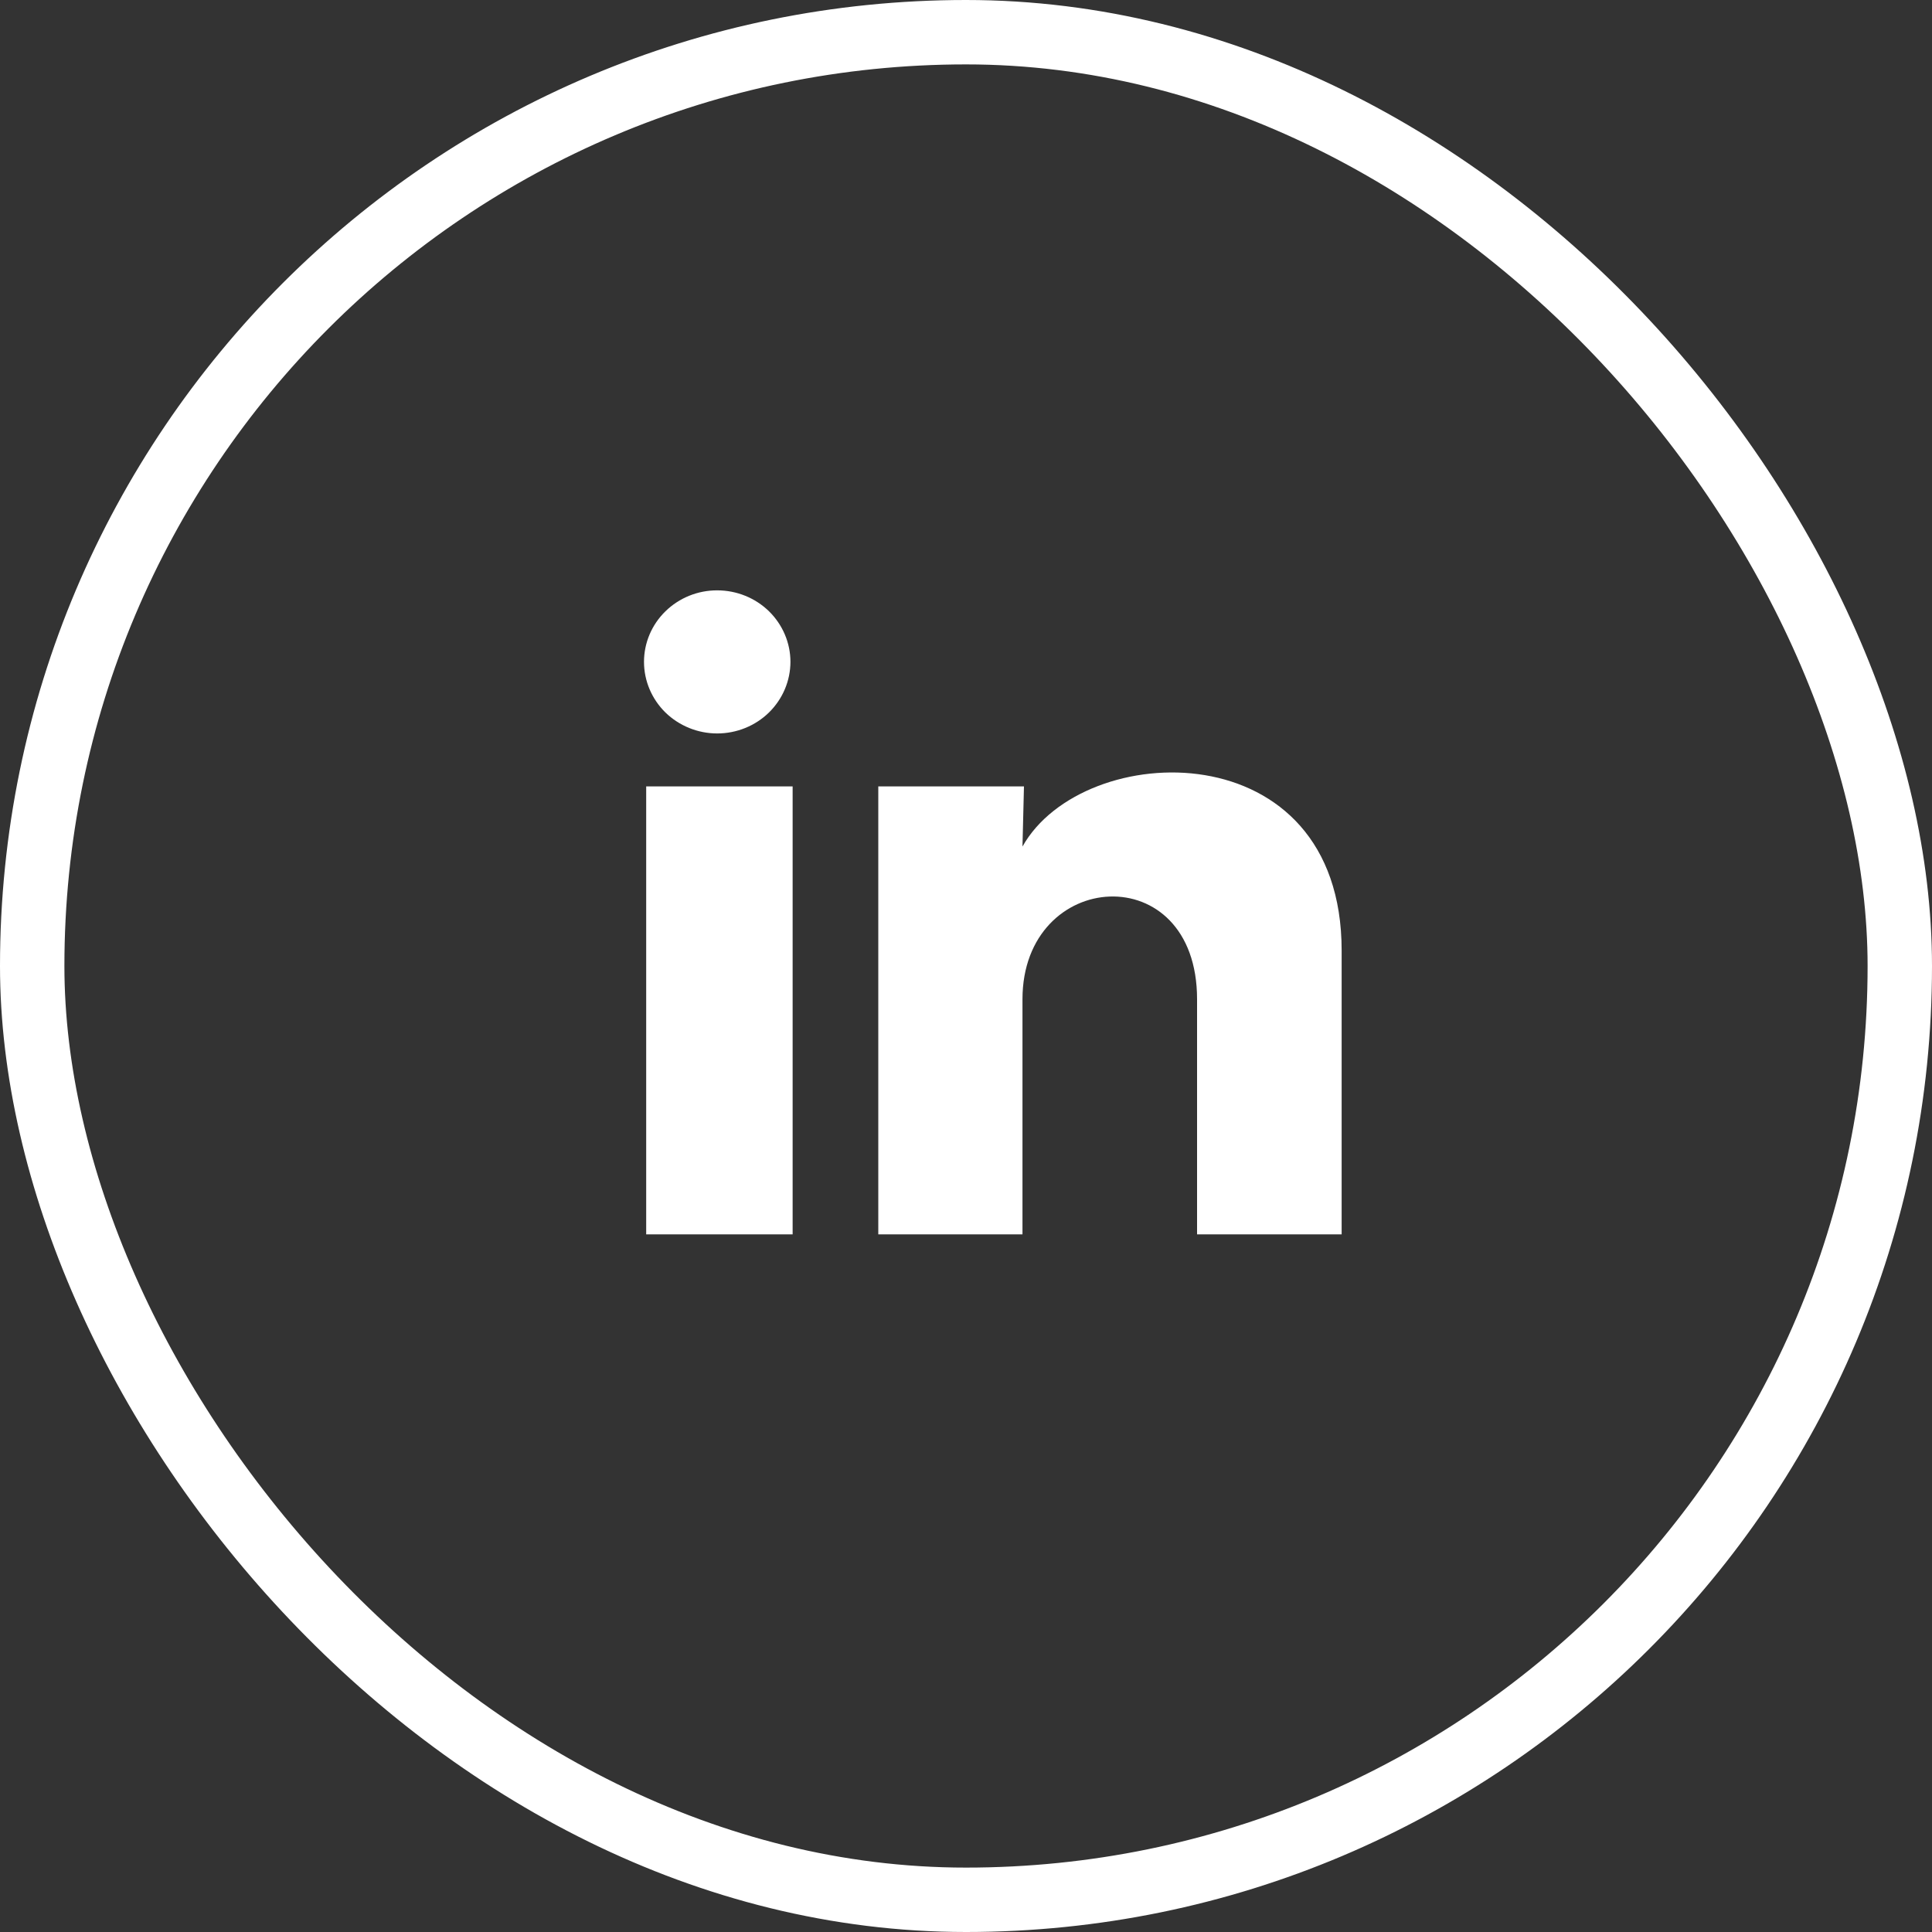 <?xml version="1.0" encoding="UTF-8"?> <svg xmlns="http://www.w3.org/2000/svg" width="30" height="30" viewBox="0 0 30 30" fill="none"><rect x="0" y="0" width="30" height="30" fill="#333333" stroke="none"/><rect x="0.5" y="0.5" width="29" height="29" rx="14.5" stroke="white"></rect><path d="M12.274 10.278C12.273 10.573 12.153 10.855 11.94 11.064C11.727 11.272 11.438 11.389 11.136 11.389C10.835 11.389 10.546 11.271 10.332 11.063C10.12 10.854 10 10.572 10 10.277C10 9.982 10.12 9.7 10.333 9.492C10.547 9.283 10.836 9.166 11.137 9.167C11.439 9.167 11.728 9.284 11.941 9.492C12.154 9.701 12.274 9.984 12.274 10.278ZM12.308 12.211H10.034V19.167H12.308V12.211ZM15.9 12.211H13.638V19.167H15.877V15.517C15.877 13.484 18.588 13.295 18.588 15.517V19.167H20.833V14.761C20.833 11.334 16.821 11.461 15.877 13.145L15.9 12.211Z" fill="white"></path></svg> 